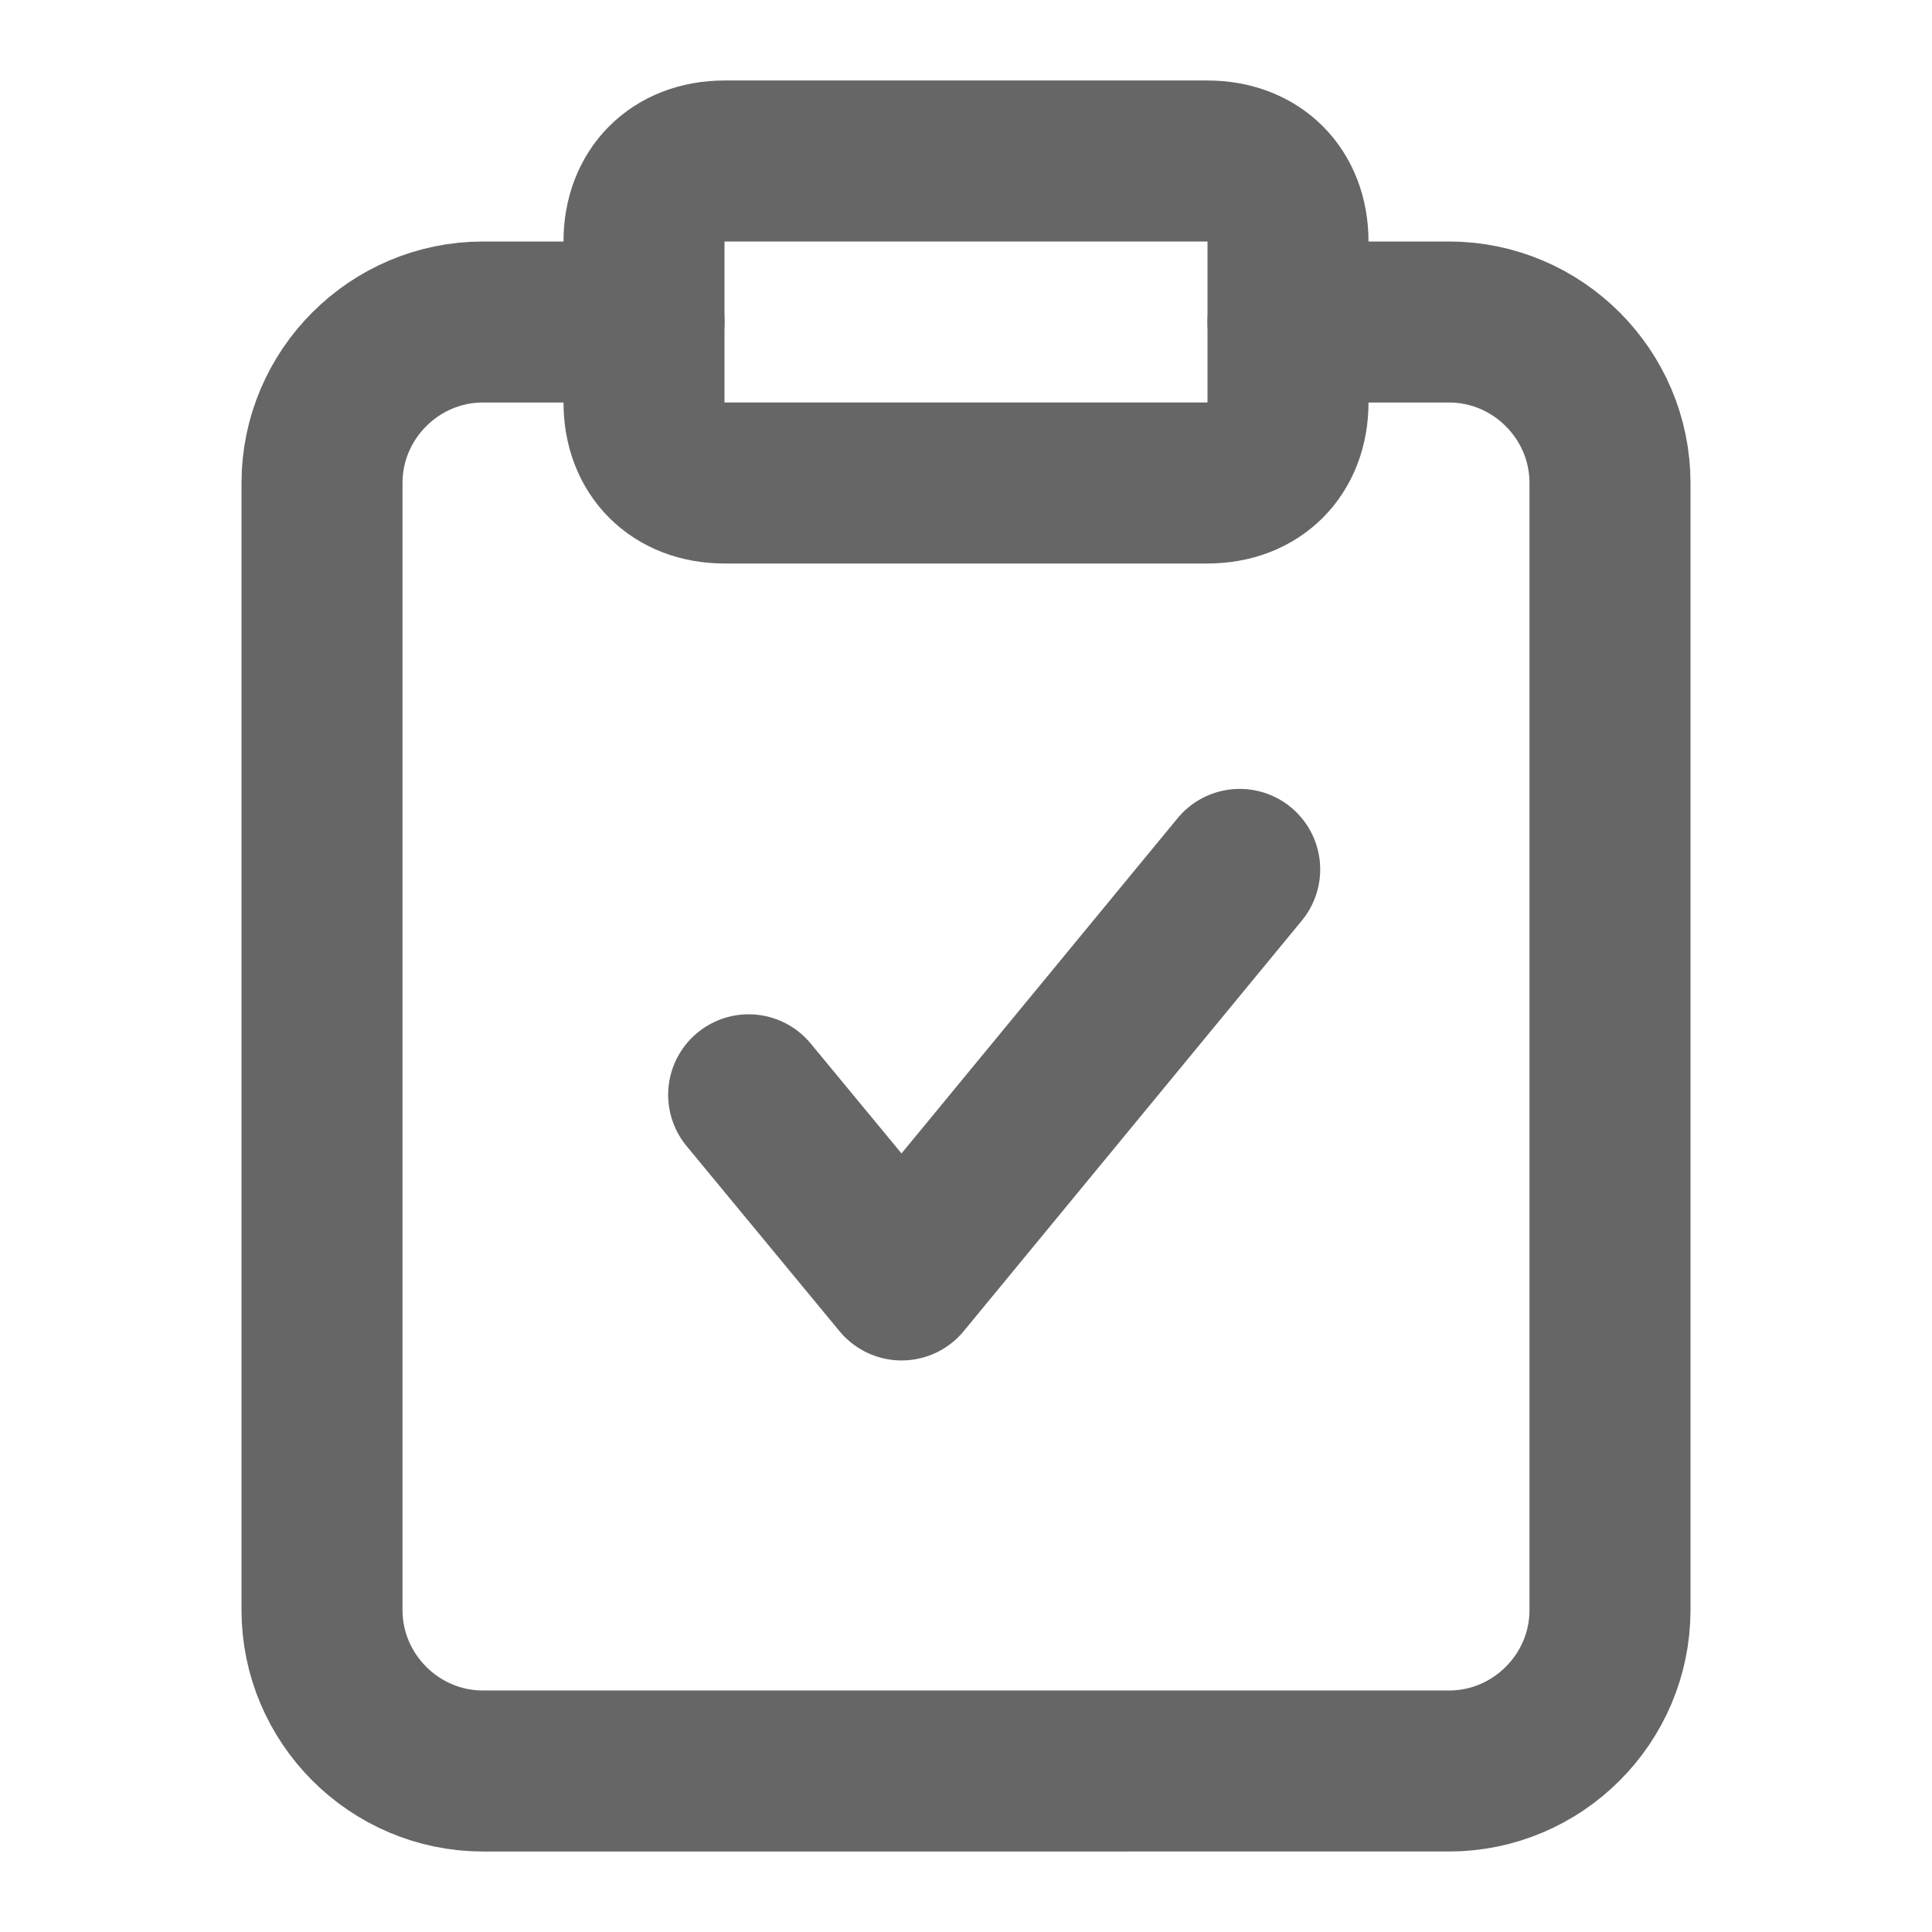 <?xml version="1.0" encoding="utf-8"?>
<!-- Generator: Adobe Illustrator 26.0.1, SVG Export Plug-In . SVG Version: 6.00 Build 0)  -->
<svg version="1.1" id="Layer_1" xmlns="http://www.w3.org/2000/svg" xmlns:xlink="http://www.w3.org/1999/xlink" x="0px" y="0px"
	 viewBox="0 0 24 24" style="enable-background:new 0 0 24 24;" xml:space="preserve">
<style type="text/css">
	.st0{fill:none;stroke:#666666;stroke-width:2;stroke-linecap:round;stroke-linejoin:round;}
</style>
<path class="st0" d="M16,4h2c1.1,0,2,0.9,2,2v14c0,1.1-0.9,2-2,2H6c-1.1,0-2-0.9-2-2V6c0-1.1,0.9-2,2-2h2"/>
<path class="st0" d="M9,2h6c0.6,0,1,0.4,1,1v2c0,0.6-0.4,1-1,1H9C8.4,6,8,5.6,8,5V3C8,2.4,8.4,2,9,2z"/>
<path class="st0" d="M15.4,10.8l-4.2,5.1l-1.9-2.3"/>
</svg>
